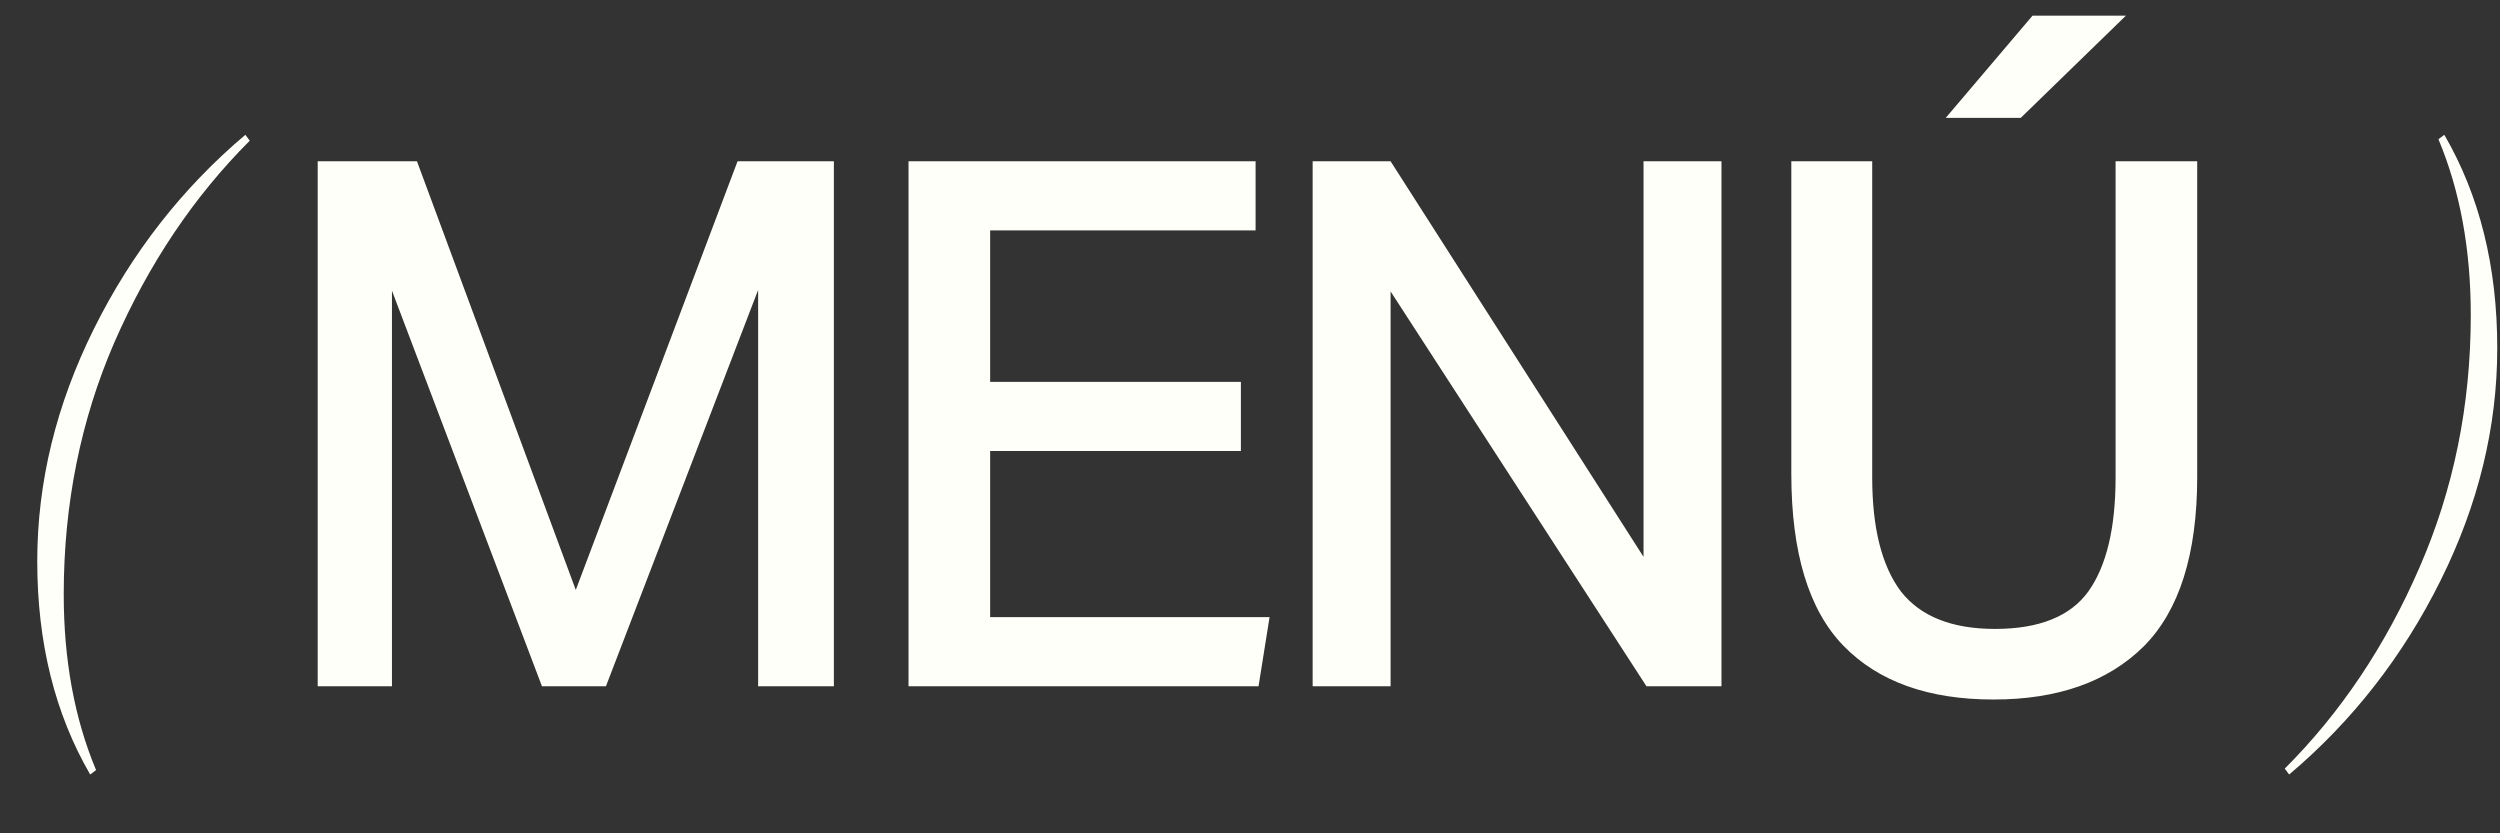 <svg xmlns="http://www.w3.org/2000/svg" width="51" height="17" viewBox="0 0 51 17" fill="none"><rect x="0" y="0" width="51" height="17" fill="#333333" stroke="none"/><g style="mix-blend-mode:difference"><path d="M0.76 11.45C0.76 9.84 1.145 8.26 1.915 6.71C2.685 5.16 3.715 3.84 5.005 2.75L5.095 2.87C3.955 4.01 3.035 5.38 2.335 6.98C1.645 8.57 1.3 10.285 1.3 12.125C1.3 13.465 1.52 14.66 1.96 15.71L1.84 15.8C1.12 14.56 0.76 13.11 0.76 11.45ZM6.481 3.29H8.506L11.746 12.035L15.046 3.29H17.011V14H15.466V5.915L12.361 14H11.056L7.996 5.93V14H6.481V3.29ZM18.534 3.29H25.614V4.7H20.199V7.79H25.314V9.2H20.199V12.59H25.899L25.674 14H18.534V3.29ZM26.778 3.29H28.368L33.528 11.36V3.29H35.118V14H33.588L28.368 5.945V14H26.778V3.29ZM36.543 9.665V3.29H38.193V9.74C38.193 10.77 38.388 11.545 38.778 12.065C39.178 12.575 39.818 12.83 40.698 12.83C41.598 12.83 42.233 12.575 42.603 12.065C42.973 11.545 43.158 10.77 43.158 9.74V3.29H44.823V9.725C44.823 11.305 44.458 12.46 43.728 13.19C42.998 13.91 41.978 14.27 40.668 14.27C39.338 14.27 38.318 13.905 37.608 13.175C36.898 12.445 36.543 11.275 36.543 9.665ZM41.463 0.32H43.368L41.223 2.405H39.693L41.463 0.32ZM50.944 7.1C50.944 8.71 50.559 10.29 49.789 11.84C49.019 13.39 47.989 14.71 46.699 15.8L46.609 15.68C47.749 14.54 48.664 13.175 49.354 11.585C50.054 9.985 50.404 8.265 50.404 6.425C50.404 5.085 50.184 3.89 49.744 2.84L49.864 2.75C50.584 3.99 50.944 5.44 50.944 7.1Z" fill="#FFFFFA"></path></g></svg>
